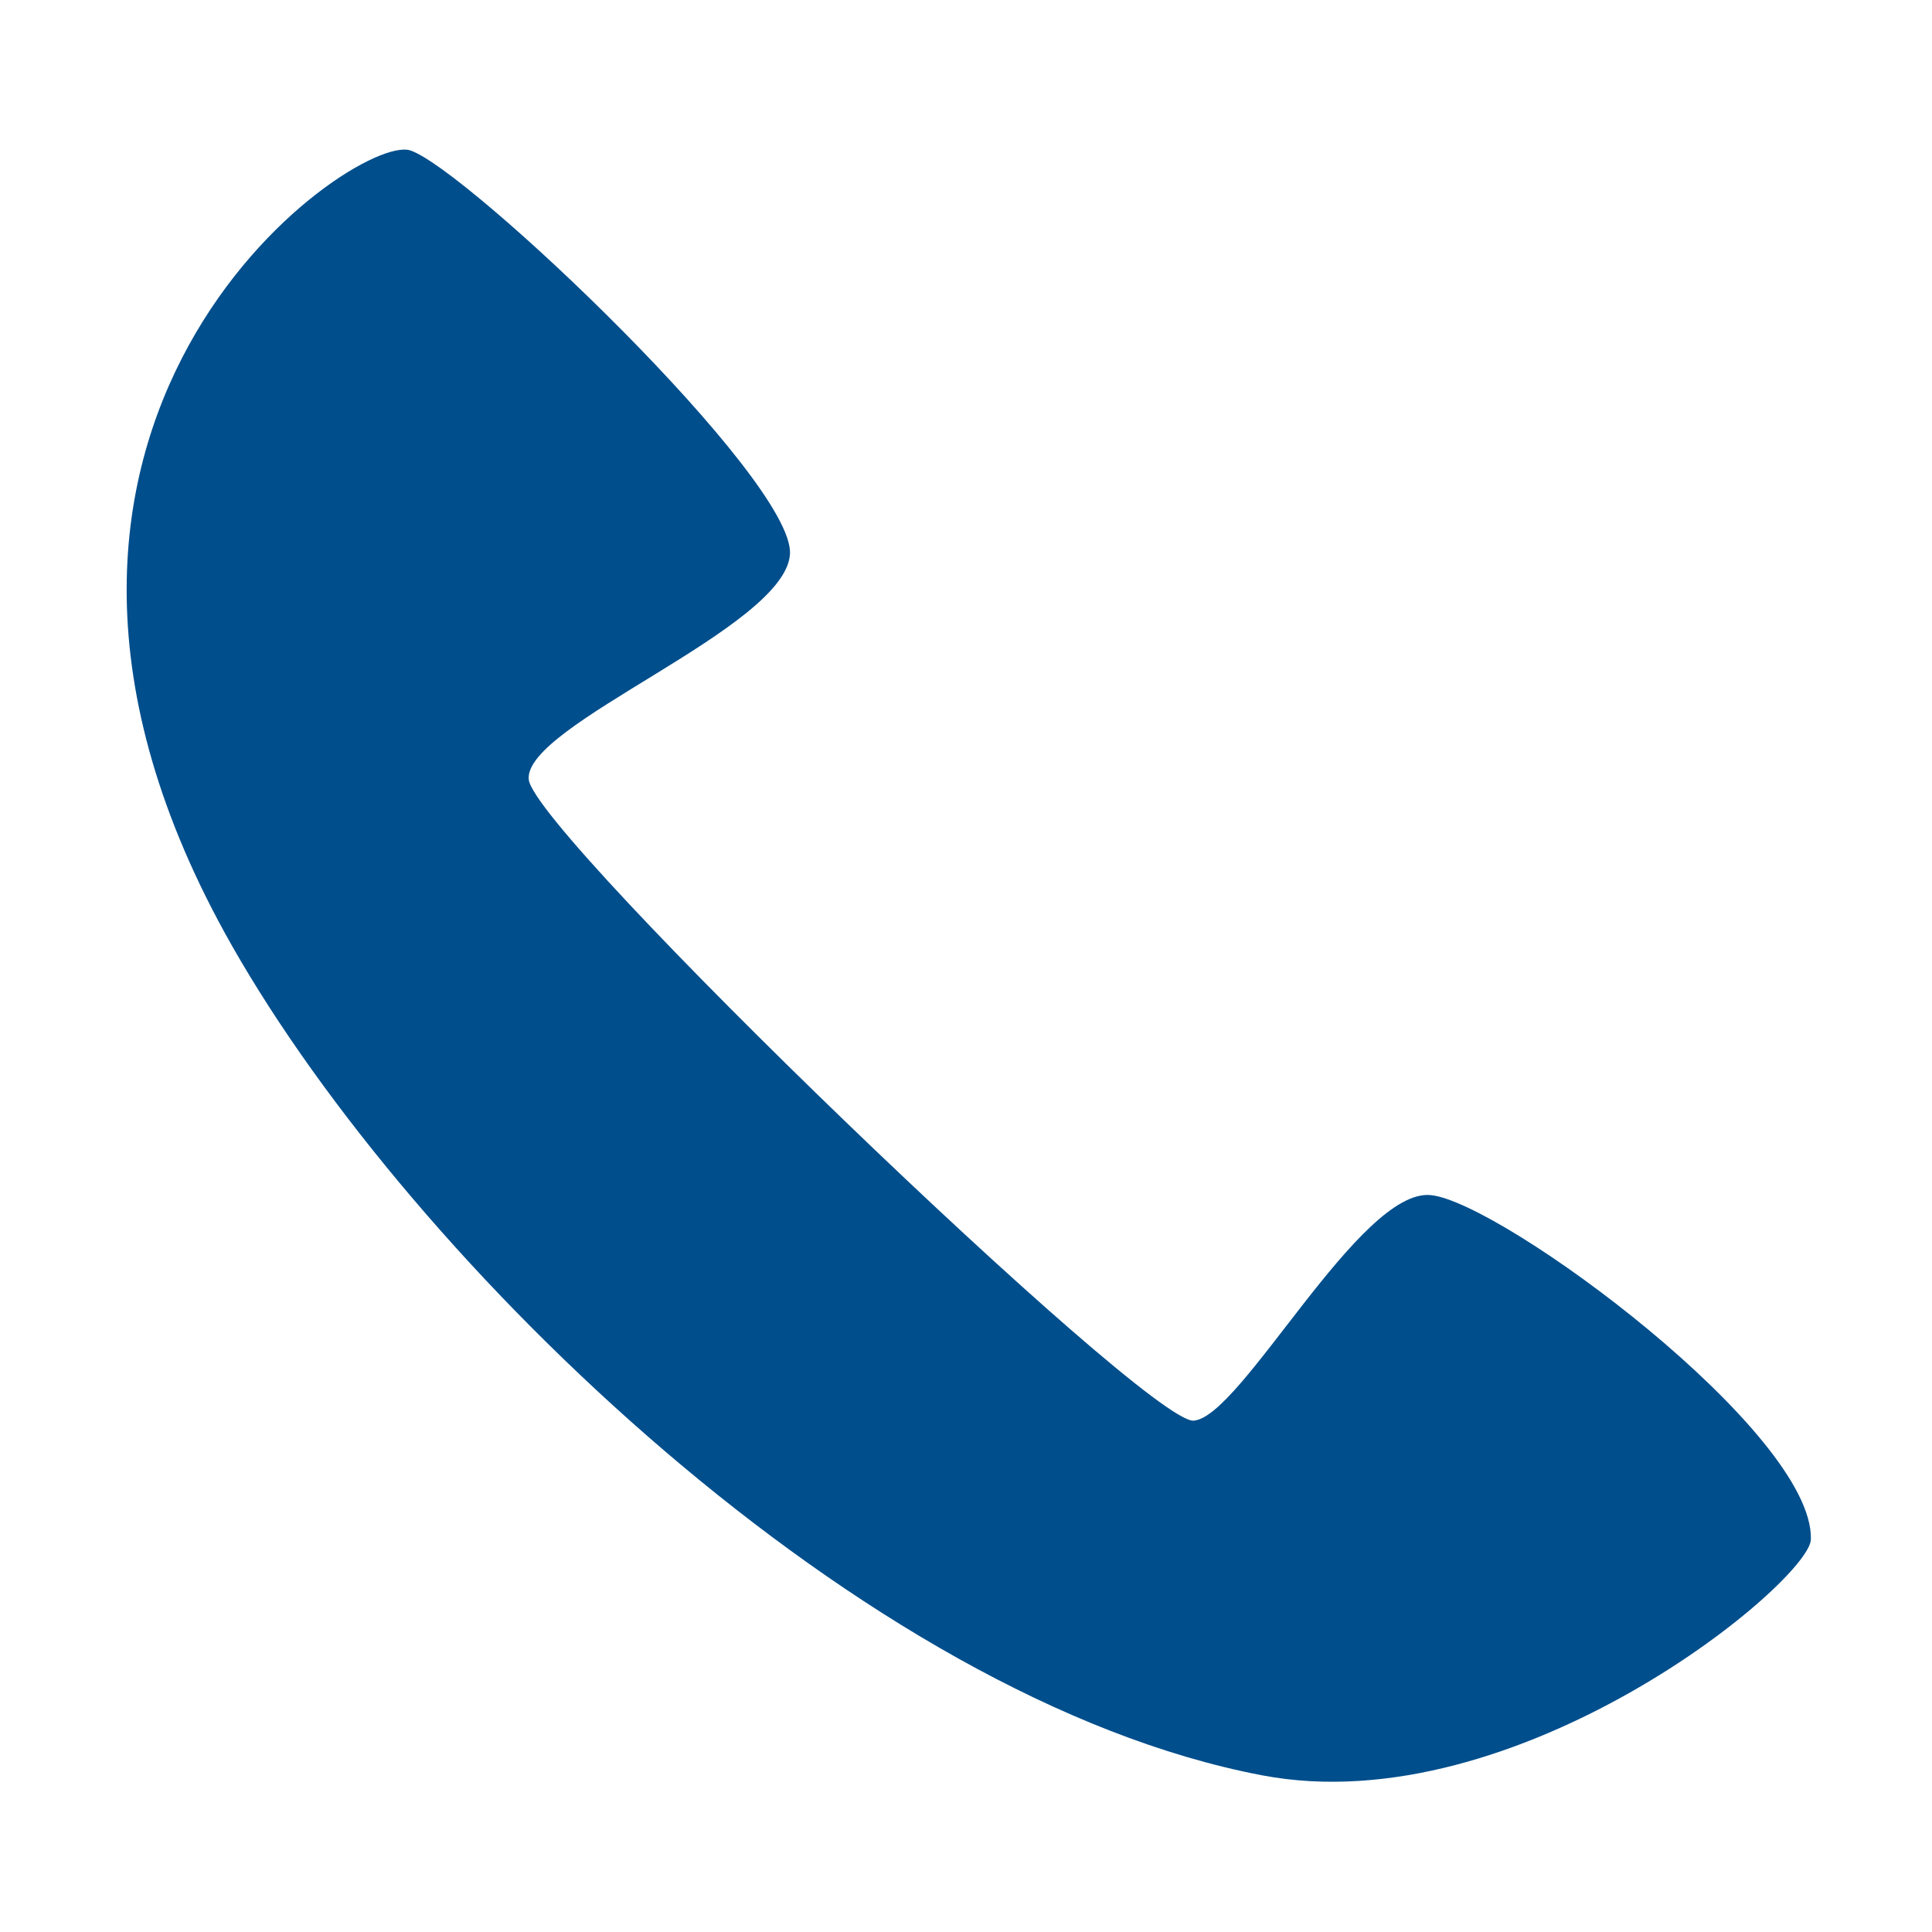 <svg width="64" height="64" viewBox="0 0 64 64" fill="none" xmlns="http://www.w3.org/2000/svg">
<path d="M41.799 58.808C28.573 56.286 13.675 41.868 7.685 31.33C-2.143 14.027 11.717 4.391 13.585 4.981C15.454 5.575 26.316 15.896 26.169 18.354C26.023 20.809 17.324 24.006 17.516 25.825C17.714 27.643 37.965 47.156 39.538 47.061C41.112 46.962 45.042 39.343 47.403 39.59C49.763 39.837 60.086 47.456 59.988 50.994C59.95 52.377 50.29 60.431 41.799 58.808Z" fill="#004E8C"/>
</svg>
